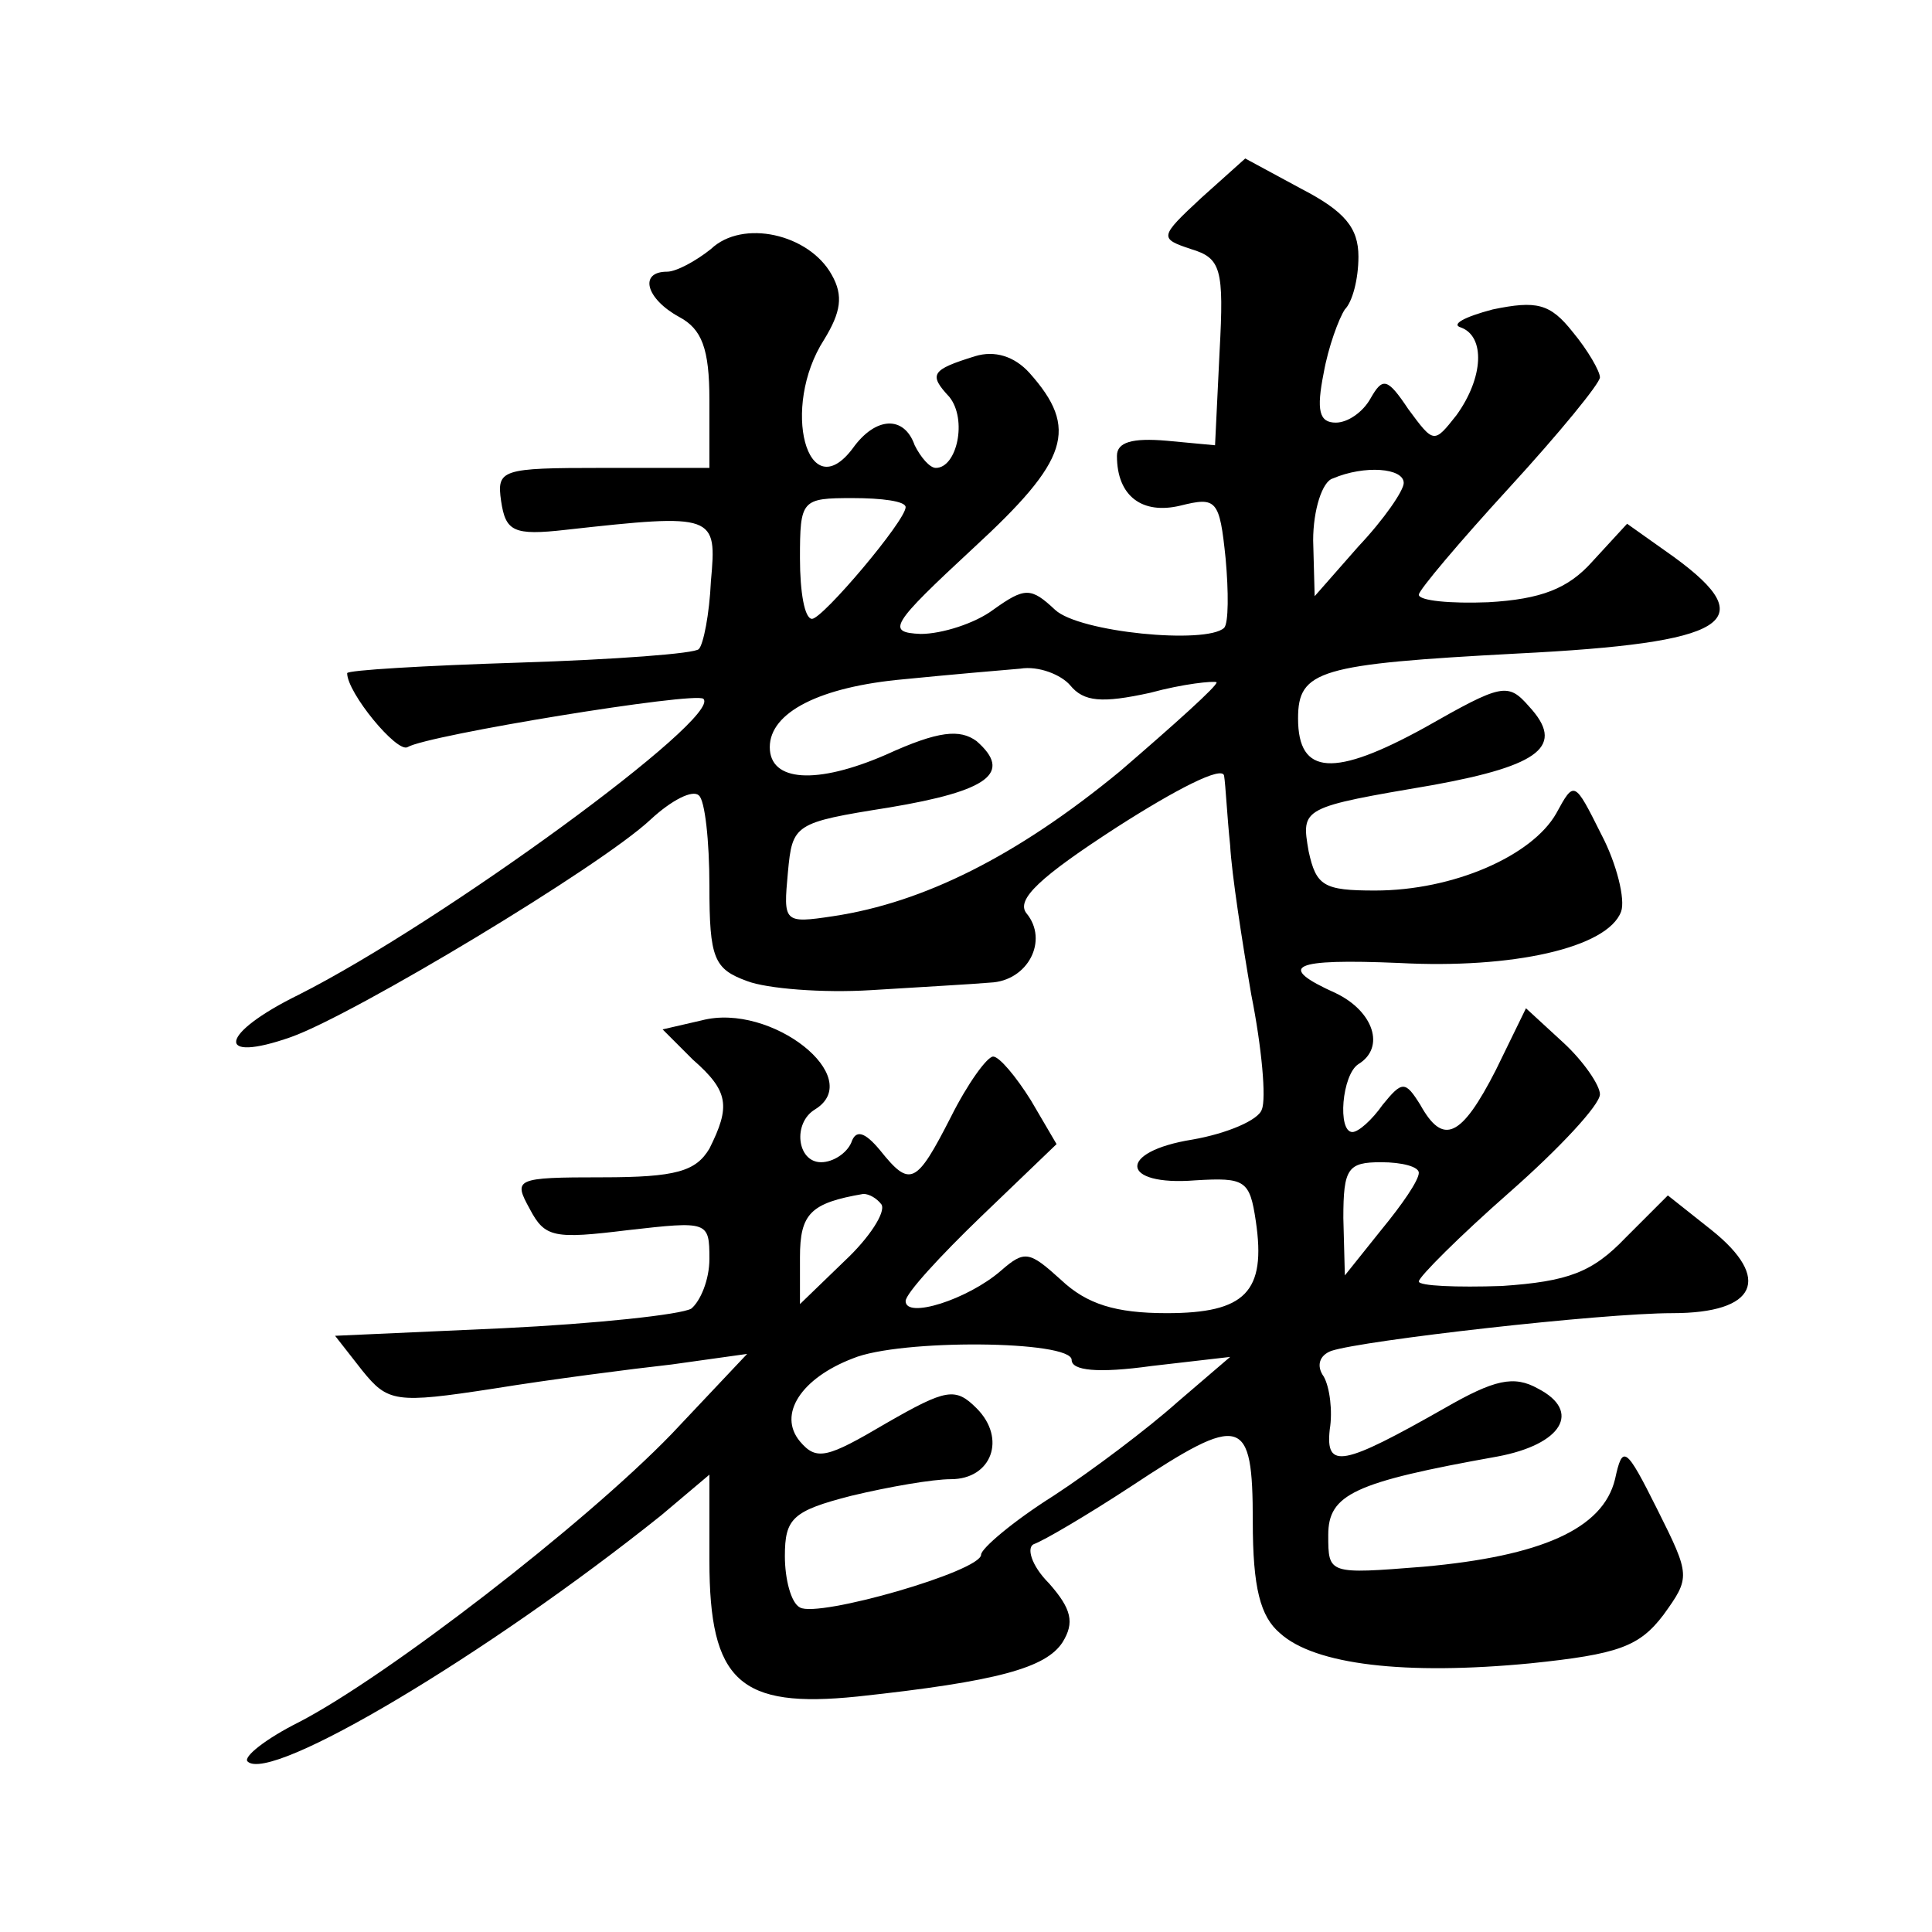 <?xml version="1.0" standalone="no"?>
<!DOCTYPE svg PUBLIC "-//W3C//DTD SVG 20010904//EN"
 "http://www.w3.org/TR/2001/REC-SVG-20010904/DTD/svg10.dtd">
<svg version="1.0" xmlns="http://www.w3.org/2000/svg"
 width="128pt" height="128pt" viewBox="0 0 128 128"
 preserveAspectRatio="xMidYMid meet">
<g transform="translate(0,128) scale(0.1,-0.1)"
fill="#0" stroke="none">
<path d="M796 1149 c-28 -26 -28 -27 -7 -34 20 -6 22 -13 19 -68 l-3 -62 -32 3
c-23 2 -33 -1 -33 -10 0 -27 17 -39 42 -33 24 6 26 4 30 -35 2 -22 2 -43 -1 -46
-12 -11 -96 -3 -112 12 -16 15 -20 15 -41 0 -12 -9 -34 -16 -48 -16 -23 1 -20 6
35 57 63 58 70 79 37 116 -10 11 -23 15 -36 11 -29 -9 -31 -12 -17 -27 12 -15 5
-47 -9 -47 -4 0 -10 7 -14 15 -7 20 -26 19 -41 -2 -30 -40 -48 27 -19 72 11 18
13 29 5 43 -15 27 -59 37 -80 17 -10 -8 -23 -15 -29 -15 -19 0 -14 -18 8 -30 15
-8 20 -21 20 -55 l0 -45 -71 0 c-67 0 -70 -1 -67 -22 3 -20 8 -23 43 -19 99 11
100 10 96 -34 -1 -22 -5 -42 -8 -45 -2 -3 -56 -7 -119 -9 -63 -2 -114 -5 -114 -7
0 -13 33 -53 40 -49 13 8 191 37 196 32 13 -12 -173 -148 -268 -196 -53 -26 -56
-46 -5 -28 42 15 205 113 238 144 14 13 28 20 32 16 4 -3 7 -30 7 -60 0 -48 3 -55
25 -63 13 -5 50 -8 82 -6 32 2 68 4 79 5 25 1 39 28 24 46 -7 9 9 24 60 57 39 25
70 41 71 34 1 -6 2 -27 4 -46 1 -19 8 -64 14 -99 7 -35 10 -69 7 -76 -2 -7 -23
-16 -46 -20 -50 -8 -48 -31 2 -27 33 2 36 0 40 -27 7 -47 -7 -61 -59 -61 -34 0
-53 6 -70 22 -21 19 -24 20 -40 6 -22 -19 -63 -32 -63 -20 0 5 23 30 50 56 l50
48 -17 29 c-10 16 -21 29 -25 29 -4 0 -17 -18 -28 -40 -23 -45 -27 -47 -47 -22
-10 12 -16 14 -19 5 -3 -7 -12 -13 -20 -13 -16 0 -19 26 -4 35 34 21 -29 71 -75
59 l-26 -6 20 -20 c24 -21 25 -31 11 -59 -9 -15 -22 -19 -71 -19 -58 0 -59 -1 -48
-21 10 -19 16 -20 65 -14 53 6 54 6 54 -19 0 -14 -6 -28 -12 -33 -7 -4 -63 -10
-125 -13 l-111 -5 18 -23 c17 -21 22 -22 87 -12 37 6 91 13 118 16 l50 7 -50 -53
c-58 -60 -189 -161 -247 -191 -22 -11 -37 -23 -34 -26 15 -15 159 71 274 163 l32
27 0 -57 c0 -80 20 -98 98 -90 93 10 125 19 136 36 8 13 6 22 -9 39 -12 12 -15
24 -10 26 6 2 35 19 64 38 74 49 81 47 81 -23 0 -44 5 -63 18 -74 23 -21 83 -28
166 -20 58 6 72 11 88 32 18 25 18 26 -4 70 -21 42 -23 43 -28 20 -8 -33 -49 -51
-127 -58 -63 -5 -63 -5 -63 21 0 27 17 35 112 52 43 8 56 30 27 45 -16 9 -29 6
-62 -13 -67 -38 -79 -41 -76 -14 2 12 0 28 -4 35 -5 7 -3 14 5 17 21 7 179 25 226
25 56 0 66 23 26 55 l-29 23 -28 -28 c-22 -23 -38 -29 -82 -32 -30 -1 -55 0 -55
3 0 3 27 30 60 59 33 29 60 58 60 65 0 6 -11 22 -24 34 l-25 23 -20 -41 c-23 -45
-35 -50 -50 -23 -10 16 -12 16 -25 0 -7 -10 -16 -18 -20 -18 -10 0 -7 38 4 45 18
11 10 35 -15 47 -40 18 -29 23 42 20 75 -4 138 10 147 34 3 8 -3 32 -13 51 -18
36 -18 36 -30 14 -16 -28 -68 -51 -120 -51 -34 0 -39 3 -44 26 -5 29 -5 29 83 44
71 13 87 26 63 52 -14 16 -18 15 -69 -14 -60 -33 -84 -32 -84 6 0 32 14 36 145
43 140 7 163 21 104 64 l-31 22 -23 -25 c-16 -18 -34 -25 -69 -27 -25 -1 -46 1
-46 5 0 3 27 35 60 71 33 36 60 69 60 73 0 4 -8 18 -18 30 -15 19 -24 21 -53 15
-19 -5 -28 -10 -21 -12 16 -6 15 -33 -3 -58 -15 -19 -15 -19 -32 4 -14 21 -17 21
-25 7 -5 -9 -15 -16 -23 -16 -11 0 -13 8 -8 33 3 17 10 36 14 42 5 5 9 20 9 35
0 19 -9 30 -38 45 l-37 20 -29 -26z m134 -189 c0 -5 -13 -24 -30 -42 l-29 -33 -1
37 c0 20 6 39 13 41 21 9 47 7 47 -3z m-330 -16 c0 -9 -55 -74 -62 -74 -5 0 -8
18 -8 40 0 39 1 40 35 40 19 0 35 -2 35 -6z m109 -118 c9 -11 21 -12 53 -5 22 6
42 8 44 7 1 -2 -28 -28 -64 -59 -68 -56 -130 -87 -190 -96 -33 -5 -33 -4 -30 29
3 32 4 33 67 43 66 11 82 23 58 44 -11 8 -25 7 -60 -9 -46 -20 -77 -18 -77 5 0
23 33 40 89 45 30 3 65 6 77 7 12 2 27 -4 33 -11z m231 -323 c0 -5 -11 -21 -25
-38 l-24 -30 -1 38 c0 33 3 37 25 37 14 0 25 -3 25 -7z m-356 -21 c3 -5 -8 -22
-24 -37 l-30 -29 0 31 c0 29 7 36 42 42 4 0 9 -3 12 -7z m126 -103 c0 -7 17 -9
53 -4 l52 6 -35 -30 c-19 -17 -56 -45 -82 -62 -27 -17 -48 -35 -48 -39 0 -11 -108
-42 -120 -35 -6 3 -10 19 -10 34 0 25 5 30 44 40 25 6 54 11 66 11 27 0 37 27 17
47 -14 14 -20 13 -60 -10 -39 -23 -46 -25 -57 -12 -15 18 1 42 35 55 31 13 145
12 145 -1z"/>
</g>
</svg>
